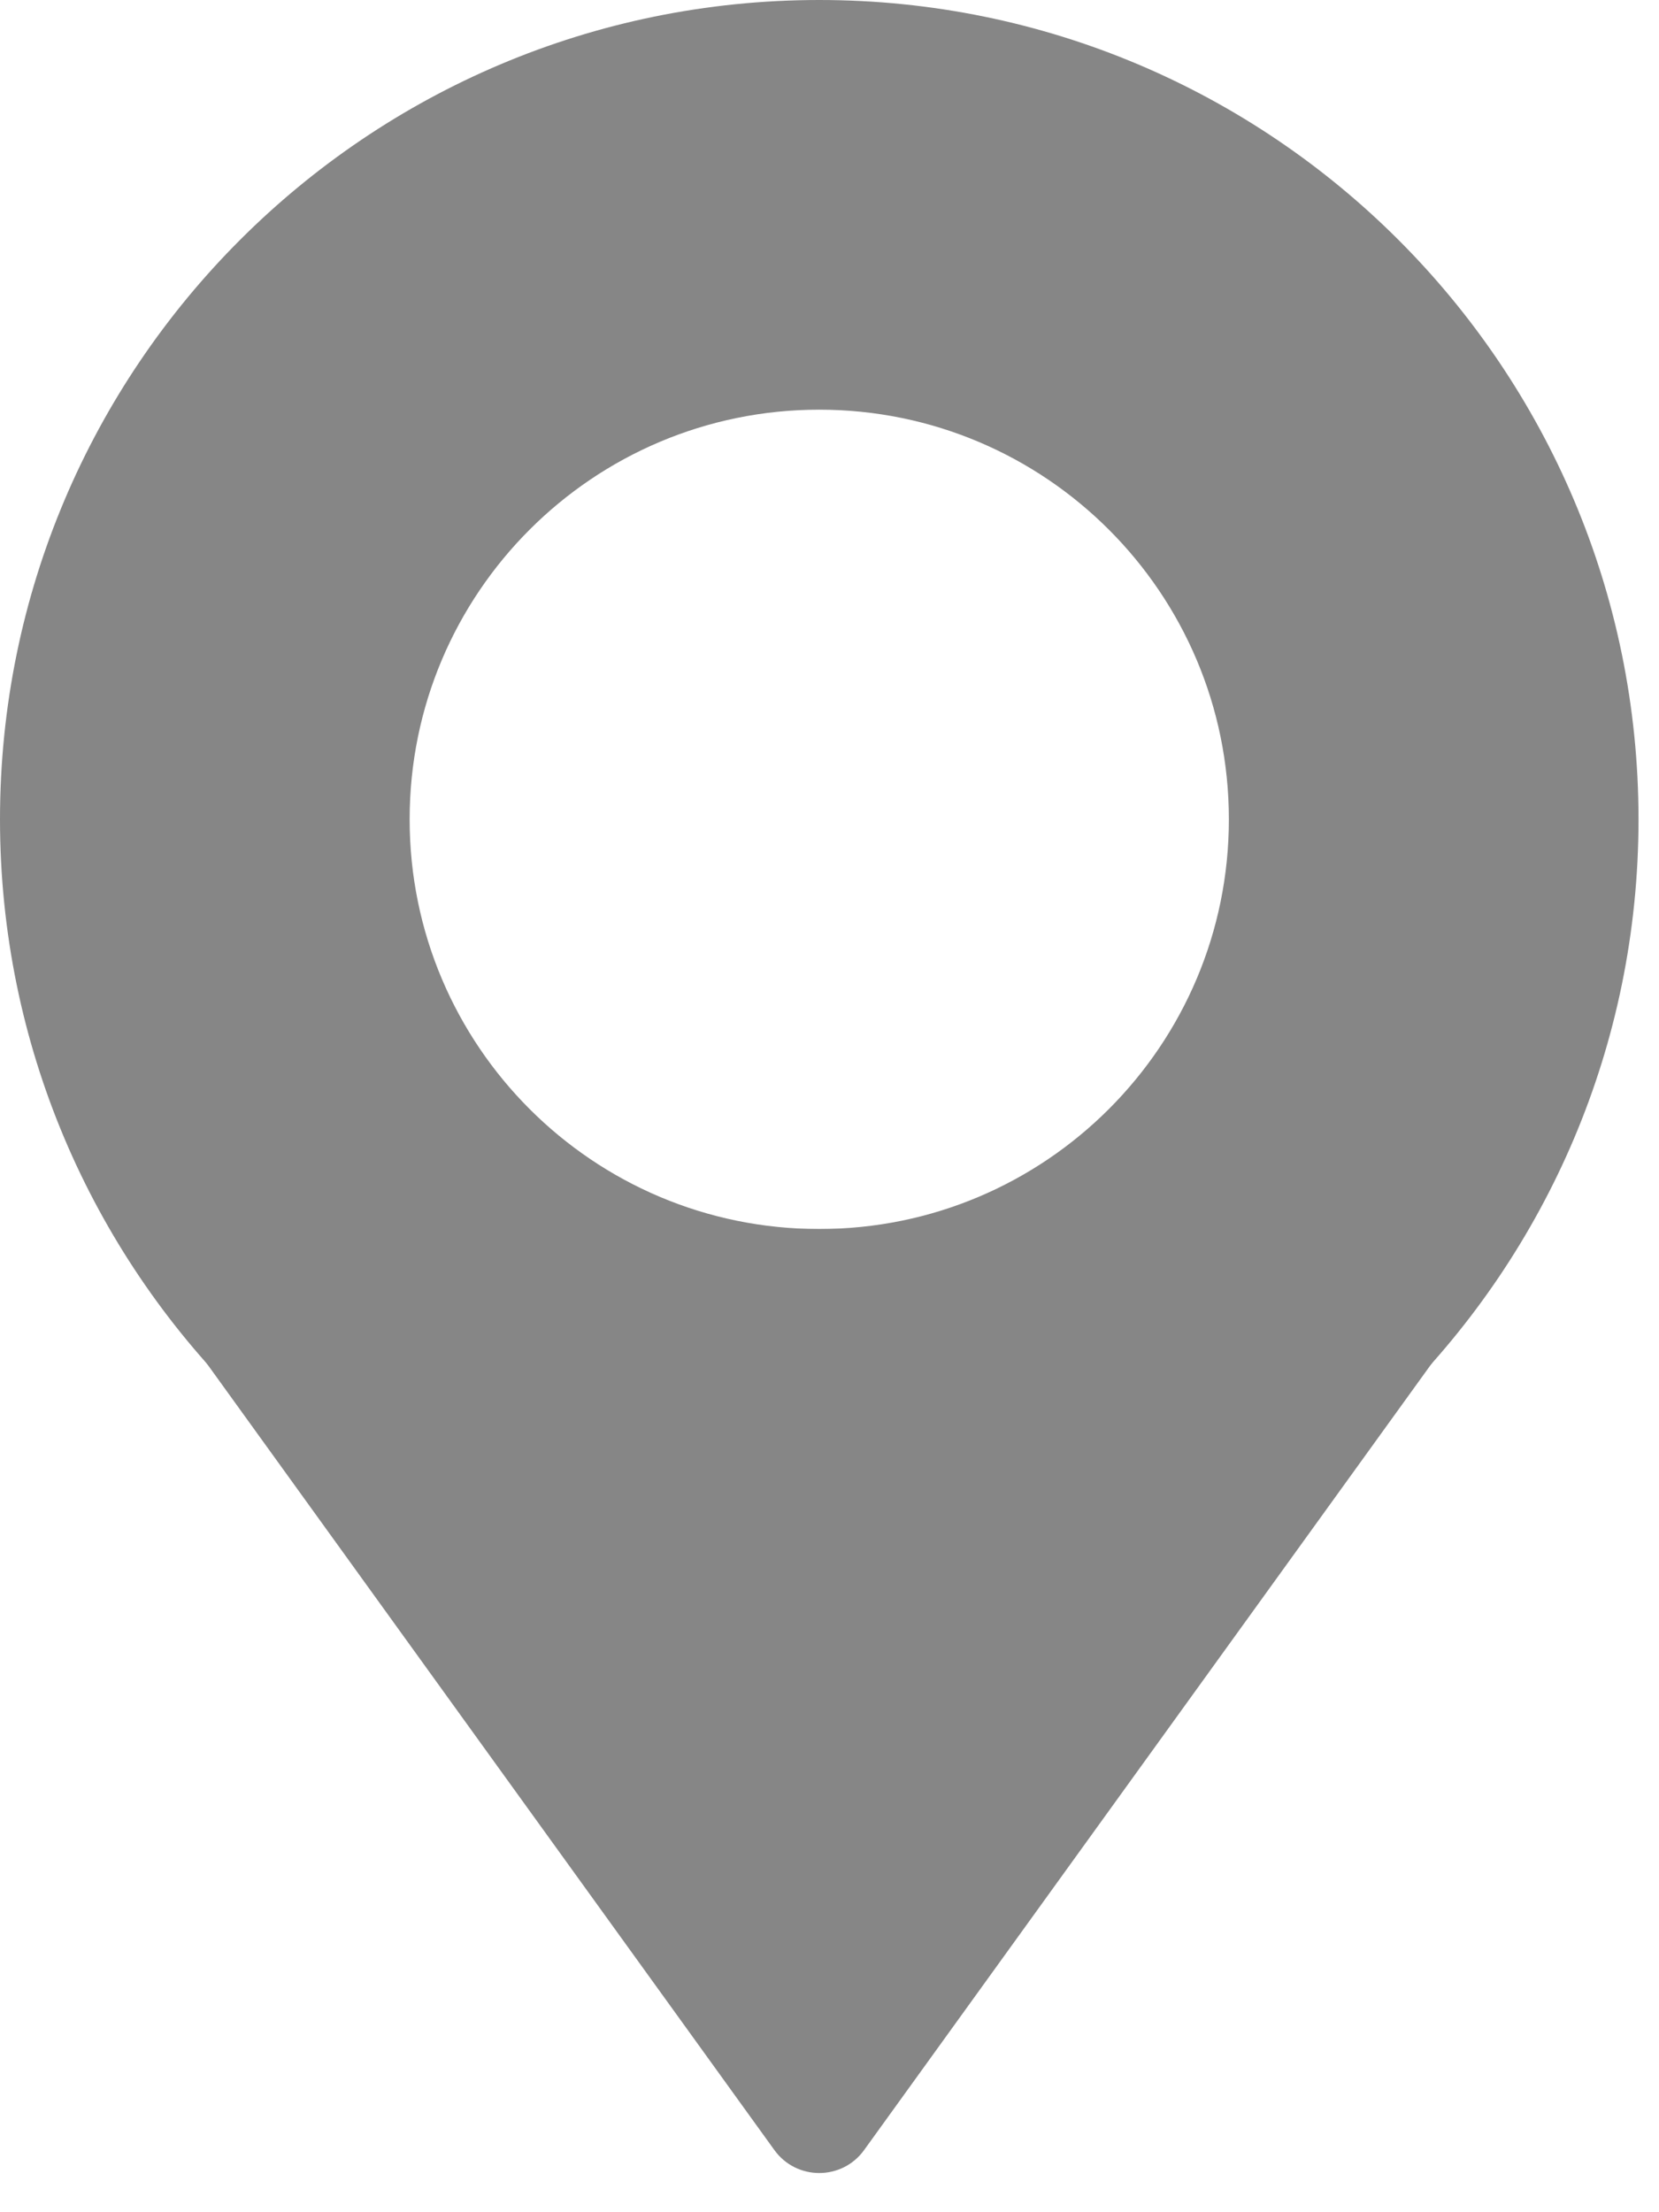 <svg width="60" height="80" viewBox="0 0 60 80" fill="none" xmlns="http://www.w3.org/2000/svg">
<path fill-rule="evenodd" clip-rule="evenodd" d="M29.63 59.259C45.994 59.259 59.259 45.994 59.259 29.63C59.259 13.266 45.994 0 29.63 0C13.266 0 0 13.266 0 29.63C0 45.994 13.266 59.259 29.63 59.259ZM29.629 44.445C37.811 44.445 44.444 37.812 44.444 29.63C44.444 21.448 37.811 14.815 29.629 14.815C21.447 14.815 14.815 21.448 14.815 29.63C14.815 37.812 21.447 44.445 29.629 44.445Z" fill="#868686"/>
<path d="M31.251 77.753C30.453 78.859 28.806 78.859 28.007 77.753L6.257 47.615C5.303 46.292 6.248 44.444 7.879 44.444L51.379 44.444C53.011 44.444 53.956 46.292 53.001 47.615L31.251 77.753Z" fill="#868686"/>
</svg>
